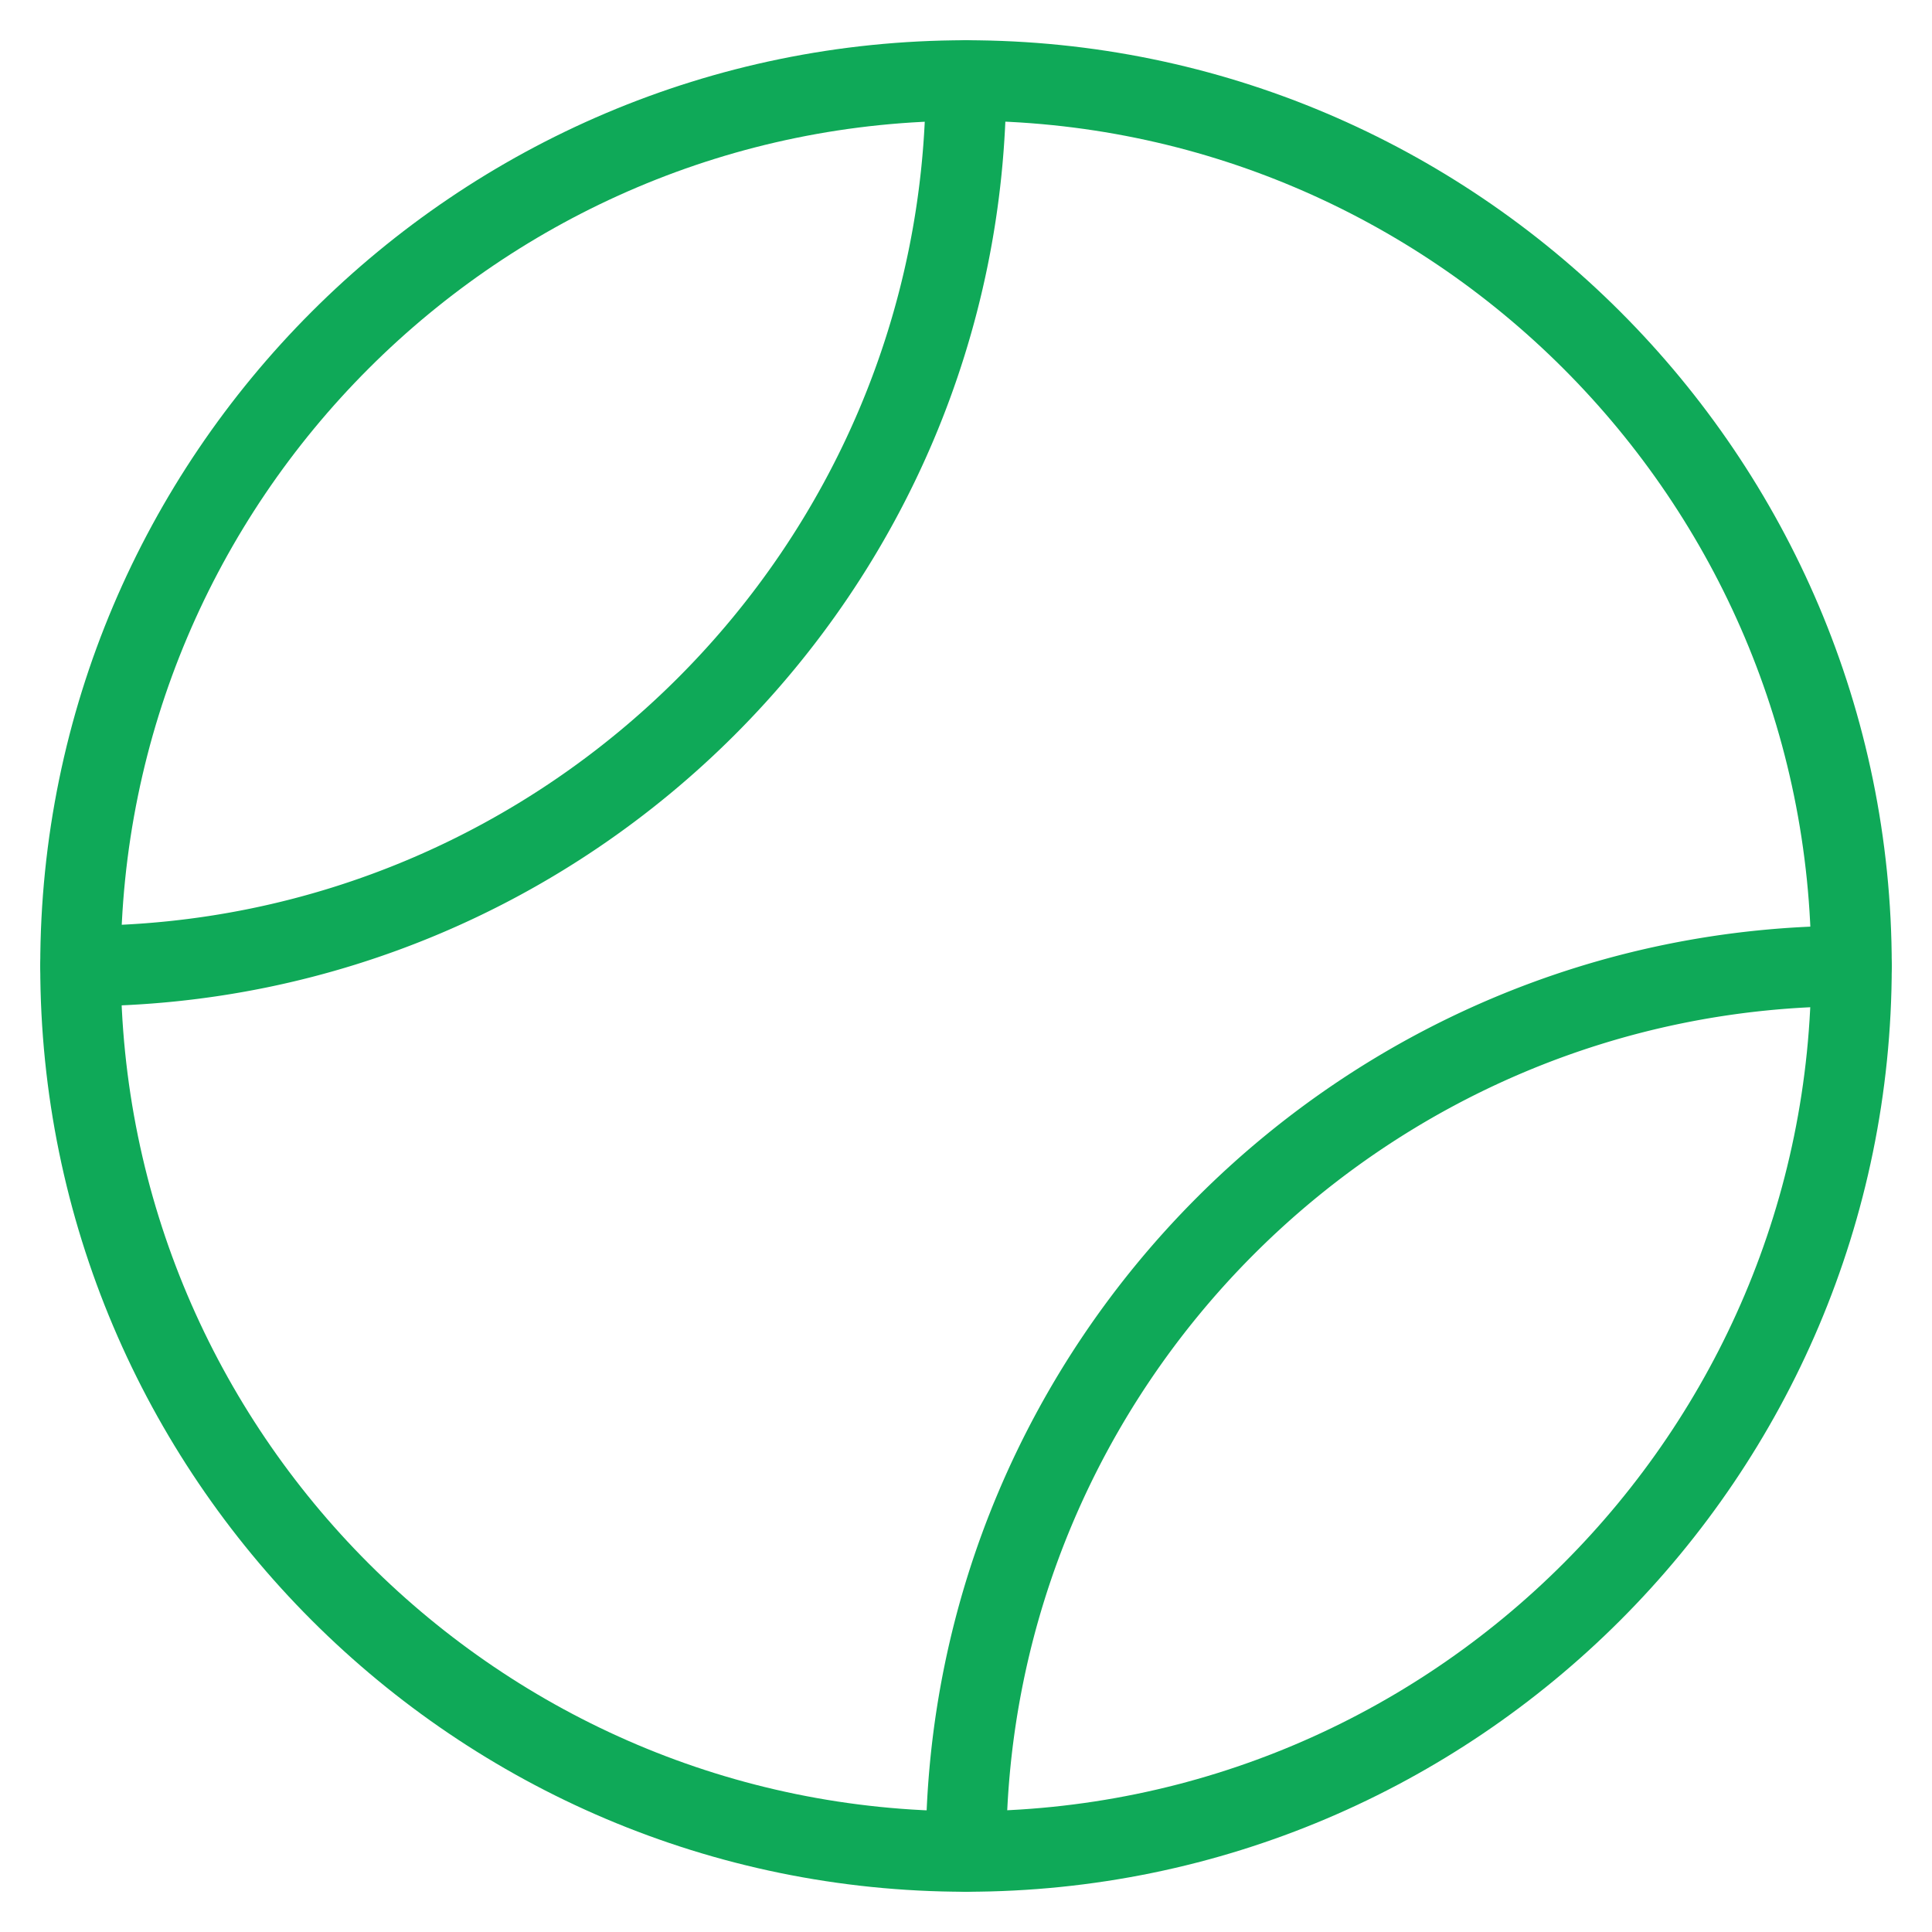 <?xml version="1.0" encoding="UTF-8"?>
<svg xmlns="http://www.w3.org/2000/svg" xmlns:xlink="http://www.w3.org/1999/xlink" version="1.1" width="512" height="512" x="0" y="0" viewBox="0 0 24 24" style="enable-background:new 0 0 512 512" xml:space="preserve">
  <g>
    <clipPath id="a">
      <path d="M0 0h24v24H0z" fill="#0fa958" opacity="1" data-original="#000000"></path>
    </clipPath>
    <g fill="#000" clip-path="url(#a)">
      <path d="M1 12.5a.5.5 0 0 1 0-1c5.79 0 10.5-4.71 10.5-10.5a.5.5 0 0 1 1 0c0 6.341-5.159 11.5-11.5 11.5zM12 23.5a.5.5 0 0 1-.5-.5c0-6.341 5.159-11.5 11.5-11.5a.5.5 0 0 1 0 1c-5.79 0-10.5 4.71-10.5 10.5a.5.5 0 0 1-.5.5z" fill="#0fa958" opacity="1" data-original="#000000"></path>
      <path d="M12 23.5C5.659 23.5.5 18.341.5 12S5.659.5 12 .5 23.5 5.659 23.5 12 18.341 23.5 12 23.5zm0-22C6.21 1.5 1.5 6.21 1.5 12S6.21 22.5 12 22.5 22.5 17.79 22.5 12 17.79 1.5 12 1.5z" fill="#0fa958" opacity="1" data-original="#000000"></path>
    </g>
  </g>
</svg>
